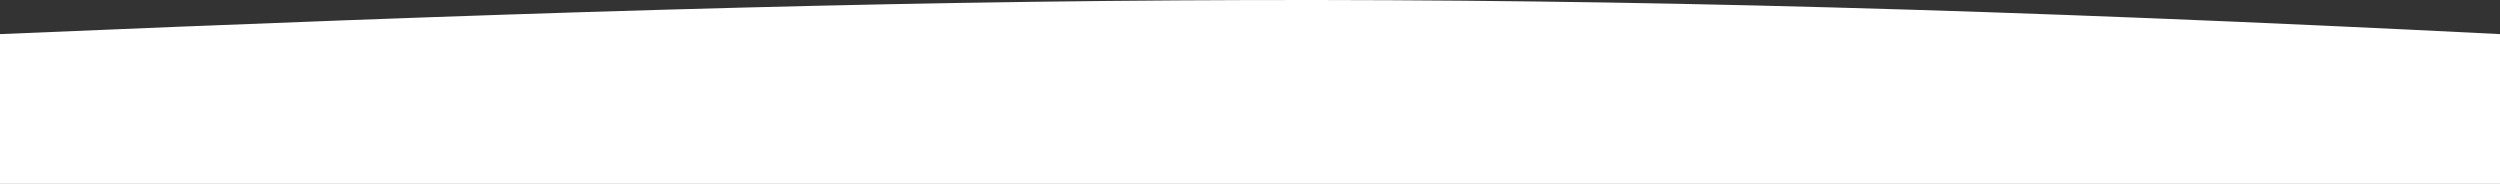 <?xml version="1.0" encoding="UTF-8"?> <svg xmlns="http://www.w3.org/2000/svg" width="2760" height="203" viewBox="0 0 2760 203" fill="none"><rect x="0" y="0" width="2760" height="203" fill="#333333" stroke="none"/> <path d="M2760 37.655C1675.09 -16.96 1076.17 -7.941 5.3525e-05 37.655V203H2760V37.655Z" fill="white"></path> </svg> 
